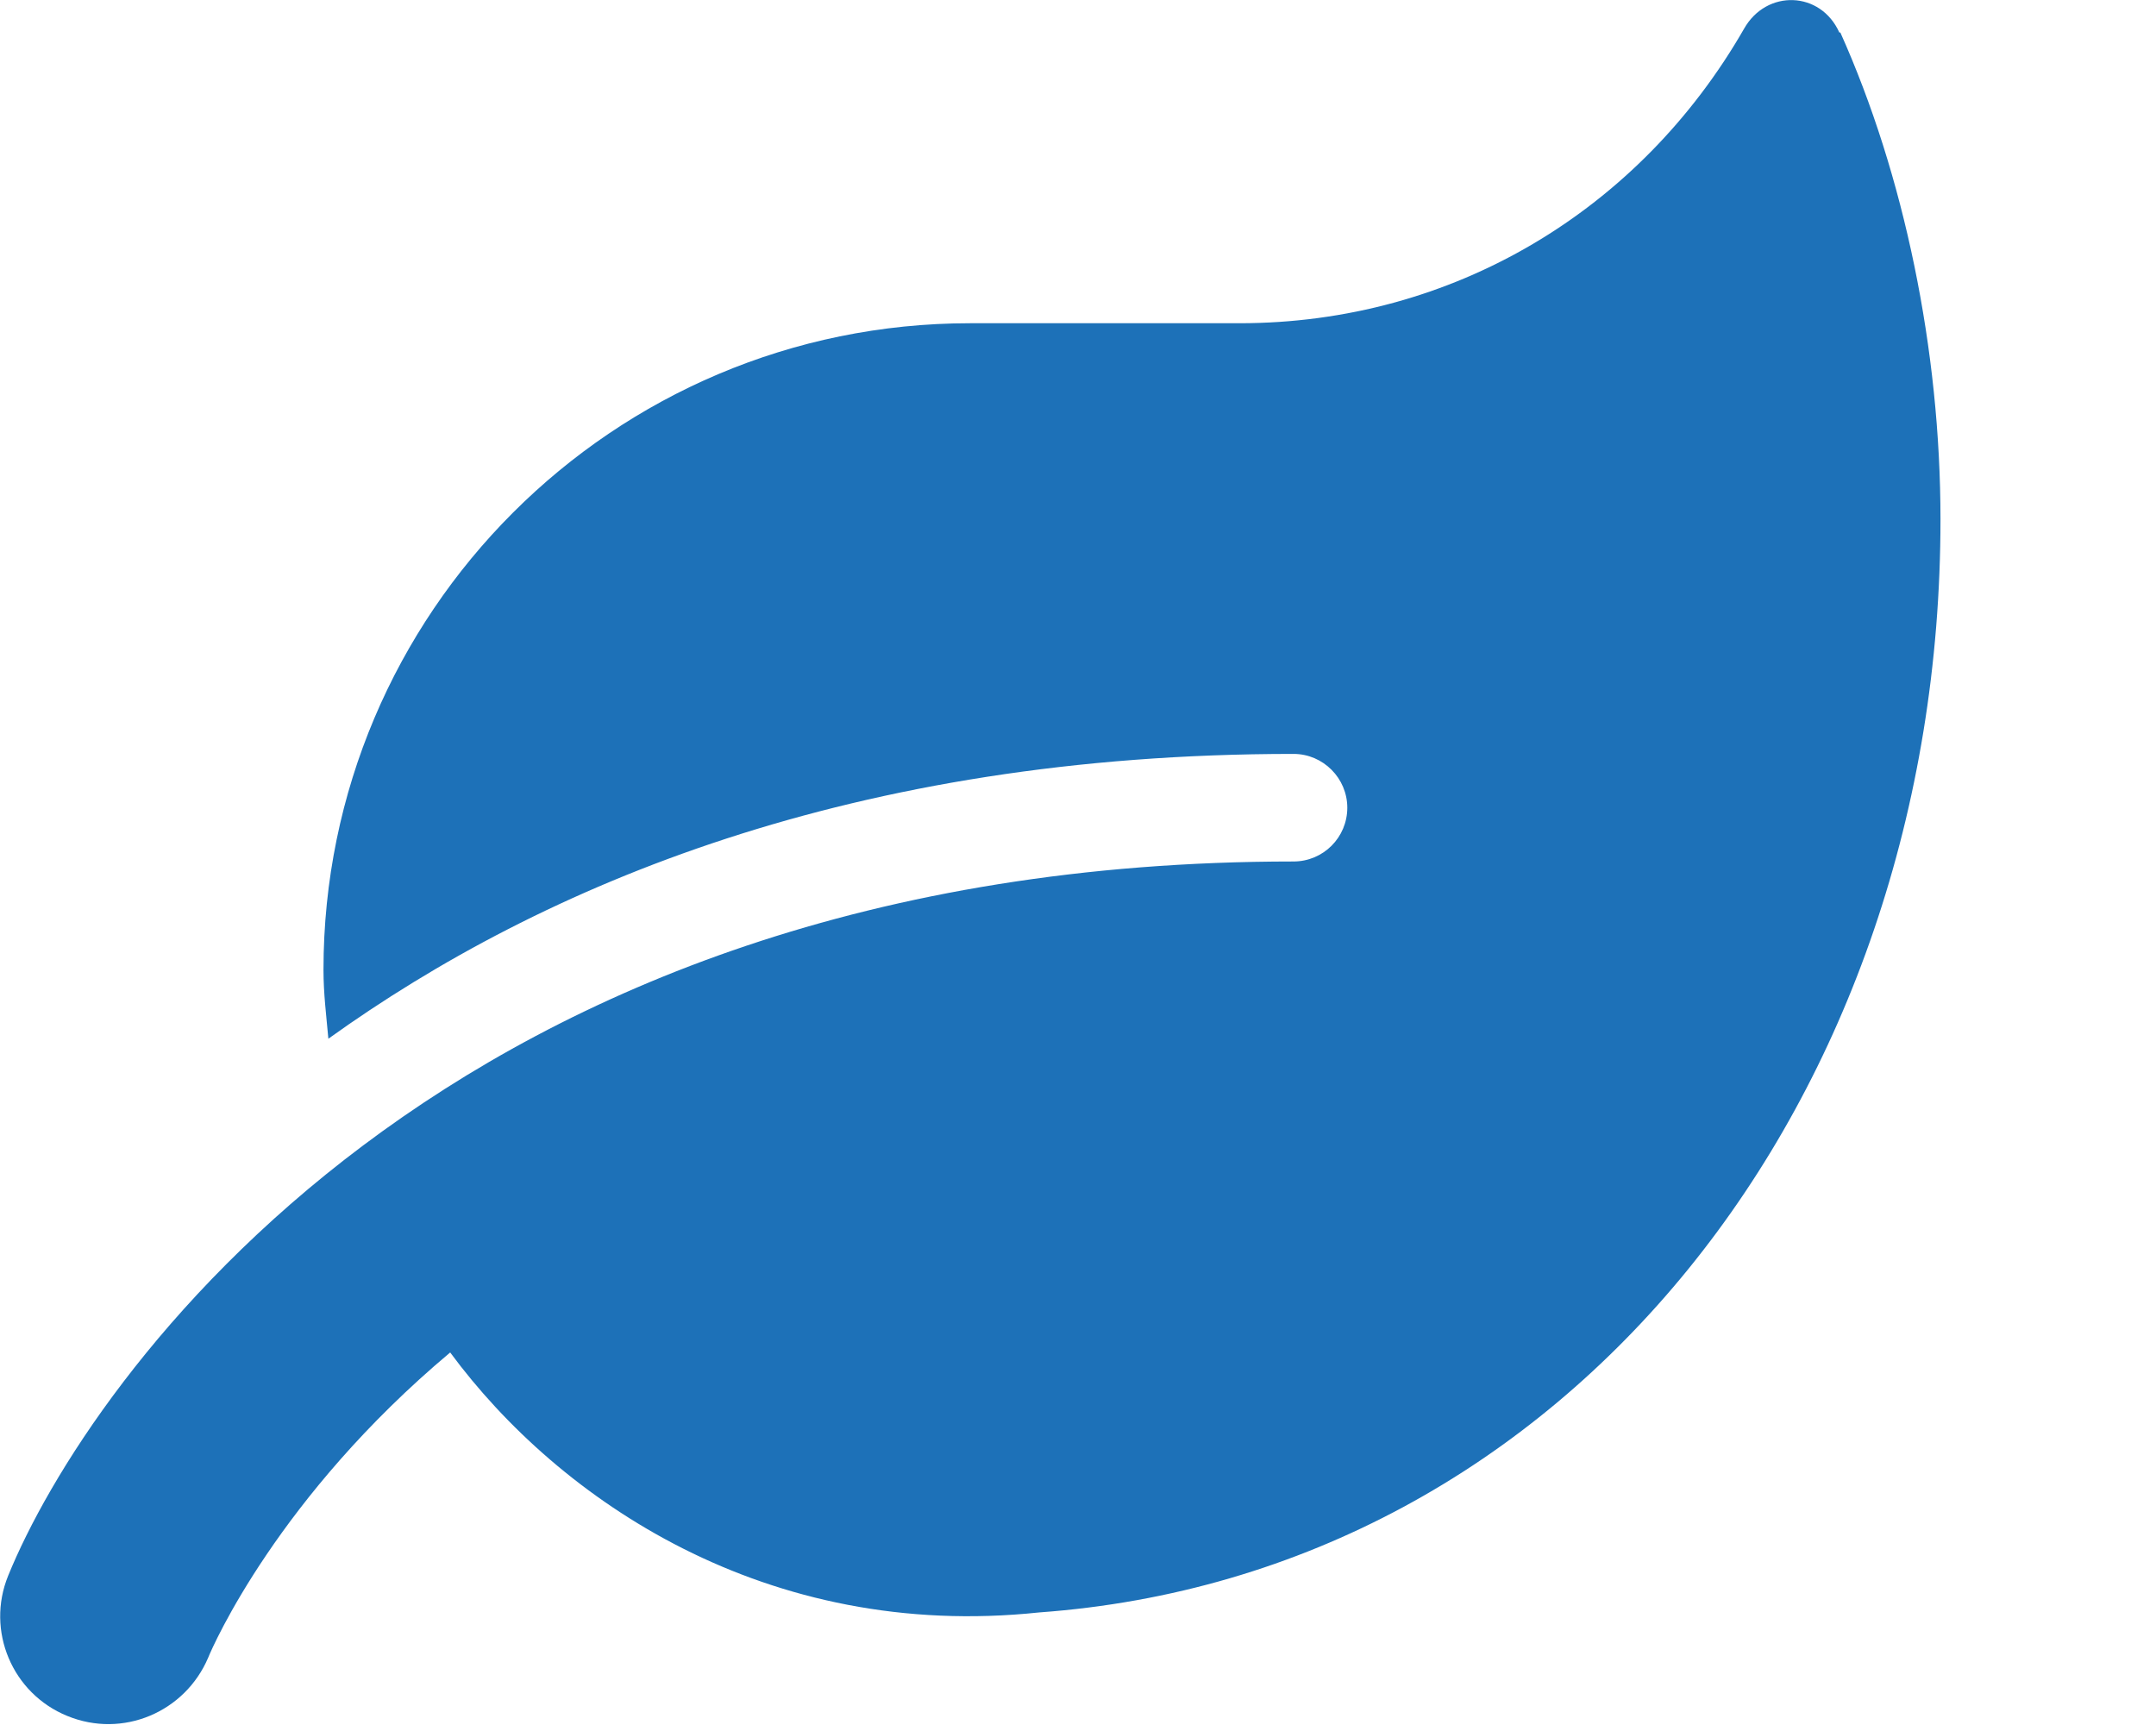 <?xml version="1.0" encoding="UTF-8"?>
<svg width="20" height="16" version="1.1" viewBox="0 0 5.292 4.233" xmlns="http://www.w3.org/2000/svg" xmlns:cc="http://creativecommons.org/ns#" xmlns:dc="http://purl.org/dc/elements/1.1/" xmlns:rdf="http://www.w3.org/1999/02/22-rdf-syntax-ns#">
 <path d="m4.515 0.08c-0.046-0.103-0.179-0.107-0.234-0.01-0.256 0.446-0.715 0.723-1.239 0.723h-0.661c-0.876 0-1.587 0.711-1.587 1.587 0 0.058 7e-3 0.113 0.012 0.169 0.527-0.378 1.289-0.699 2.369-0.699 0.073 0 0.132 0.06 0.132 0.132 0 0.073-0.059 0.132-0.132 0.132-2.078 0-2.96 1.274-3.155 1.753-0.055 0.135 0.01 0.289 0.145 0.344 0.136 0.056 0.289-0.009 0.346-0.143 0.012-0.03 0.173-0.396 0.594-0.749 0.268 0.363 0.777 0.709 1.446 0.638 1.298-0.094 2.212-1.258 2.212-2.683 0-0.415-0.089-0.845-0.246-1.195z" fill="#1d71b8" stroke-width=".008"/>
</svg>
